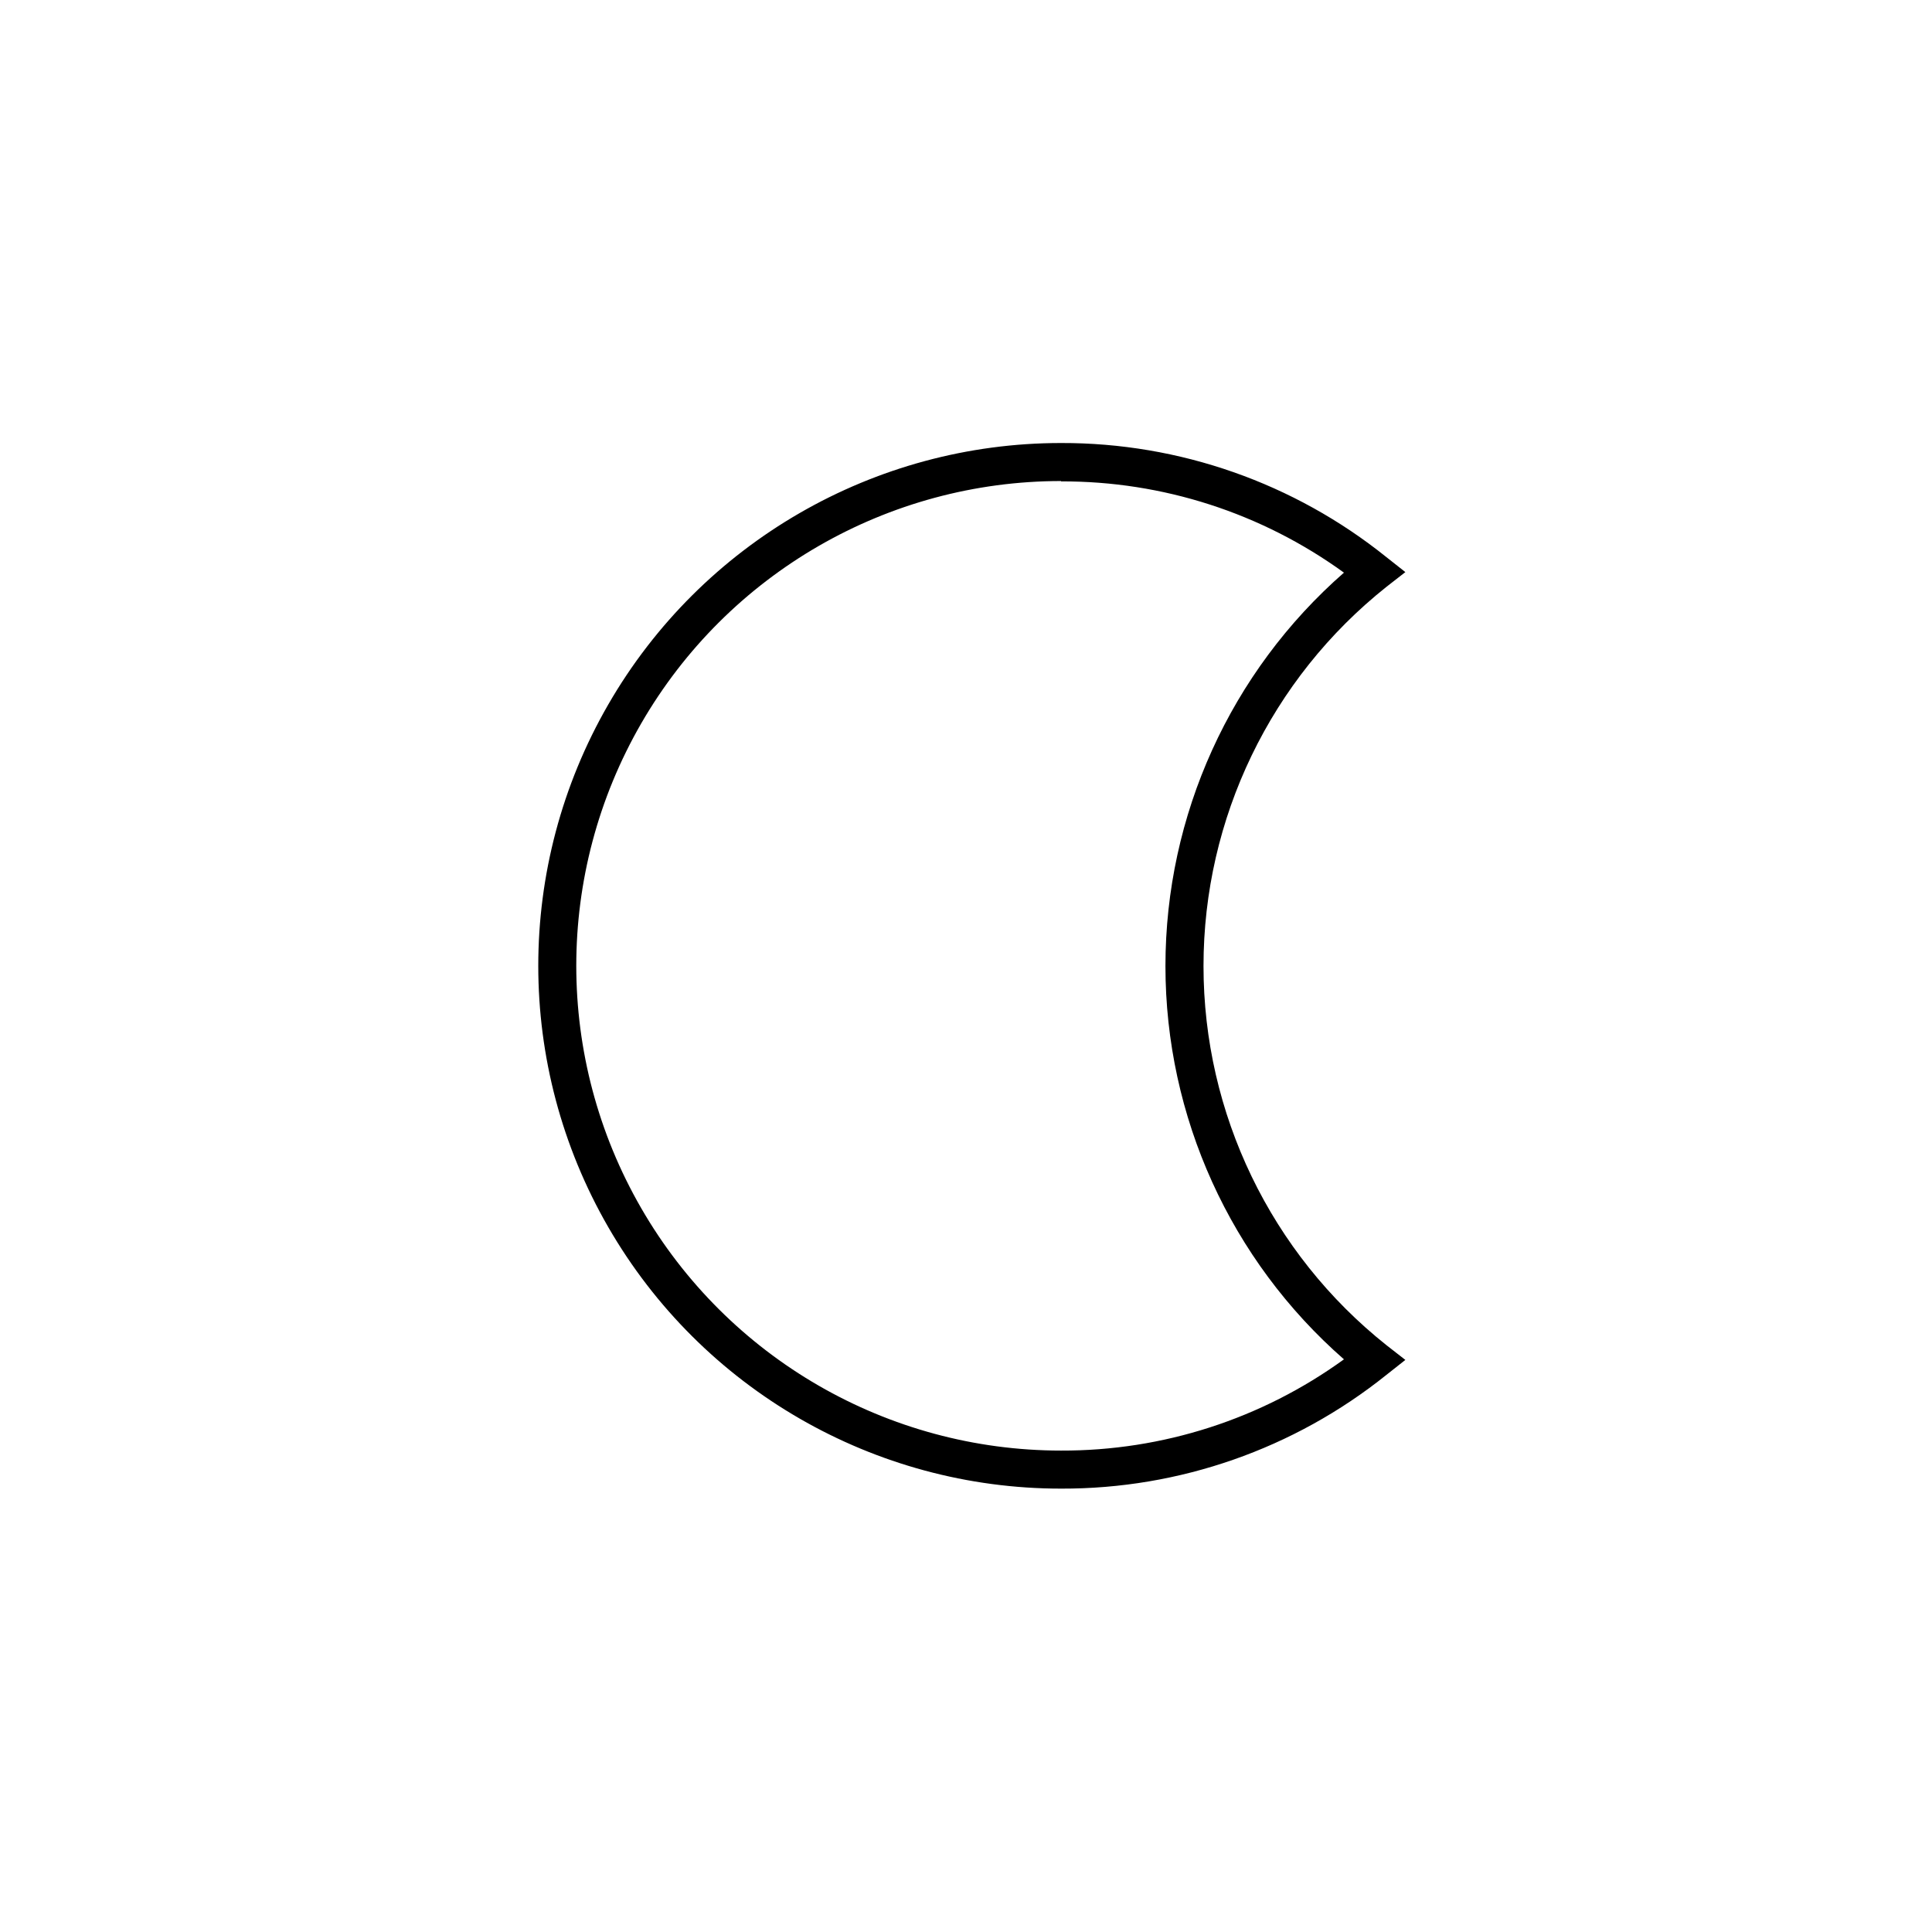 <?xml version="1.0" encoding="UTF-8"?>
<!-- Uploaded to: SVG Repo, www.svgrepo.com, Generator: SVG Repo Mixer Tools -->
<svg fill="#000000" width="800px" height="800px" version="1.1" viewBox="144 144 512 512" xmlns="http://www.w3.org/2000/svg">
 <path d="m425.19 538.5c-49.496 0-95.234-26.406-119.98-69.273-24.75-42.867-24.75-95.68 0-138.55 24.75-42.867 70.488-69.273 119.98-69.273 31.348-0.078 61.77 10.594 86.203 30.227l5.039 3.981-5.039 3.93c-30.613 24.355-48.453 61.34-48.453 100.46 0 39.117 17.84 76.105 48.453 100.46l5.039 3.93-5.039 3.981c-24.445 19.598-54.867 30.23-86.203 30.129zm0-267.02c-45.898 0-88.309 24.488-111.26 64.234-22.949 39.75-22.949 88.723 0 128.47 22.949 39.75 65.359 64.234 111.26 64.234 26.922 0.09 53.172-8.379 74.969-24.18-30.062-26.301-47.305-64.297-47.305-104.24s17.242-77.941 47.305-104.24c-21.797-15.805-48.047-24.273-74.969-24.184z"/>
</svg>